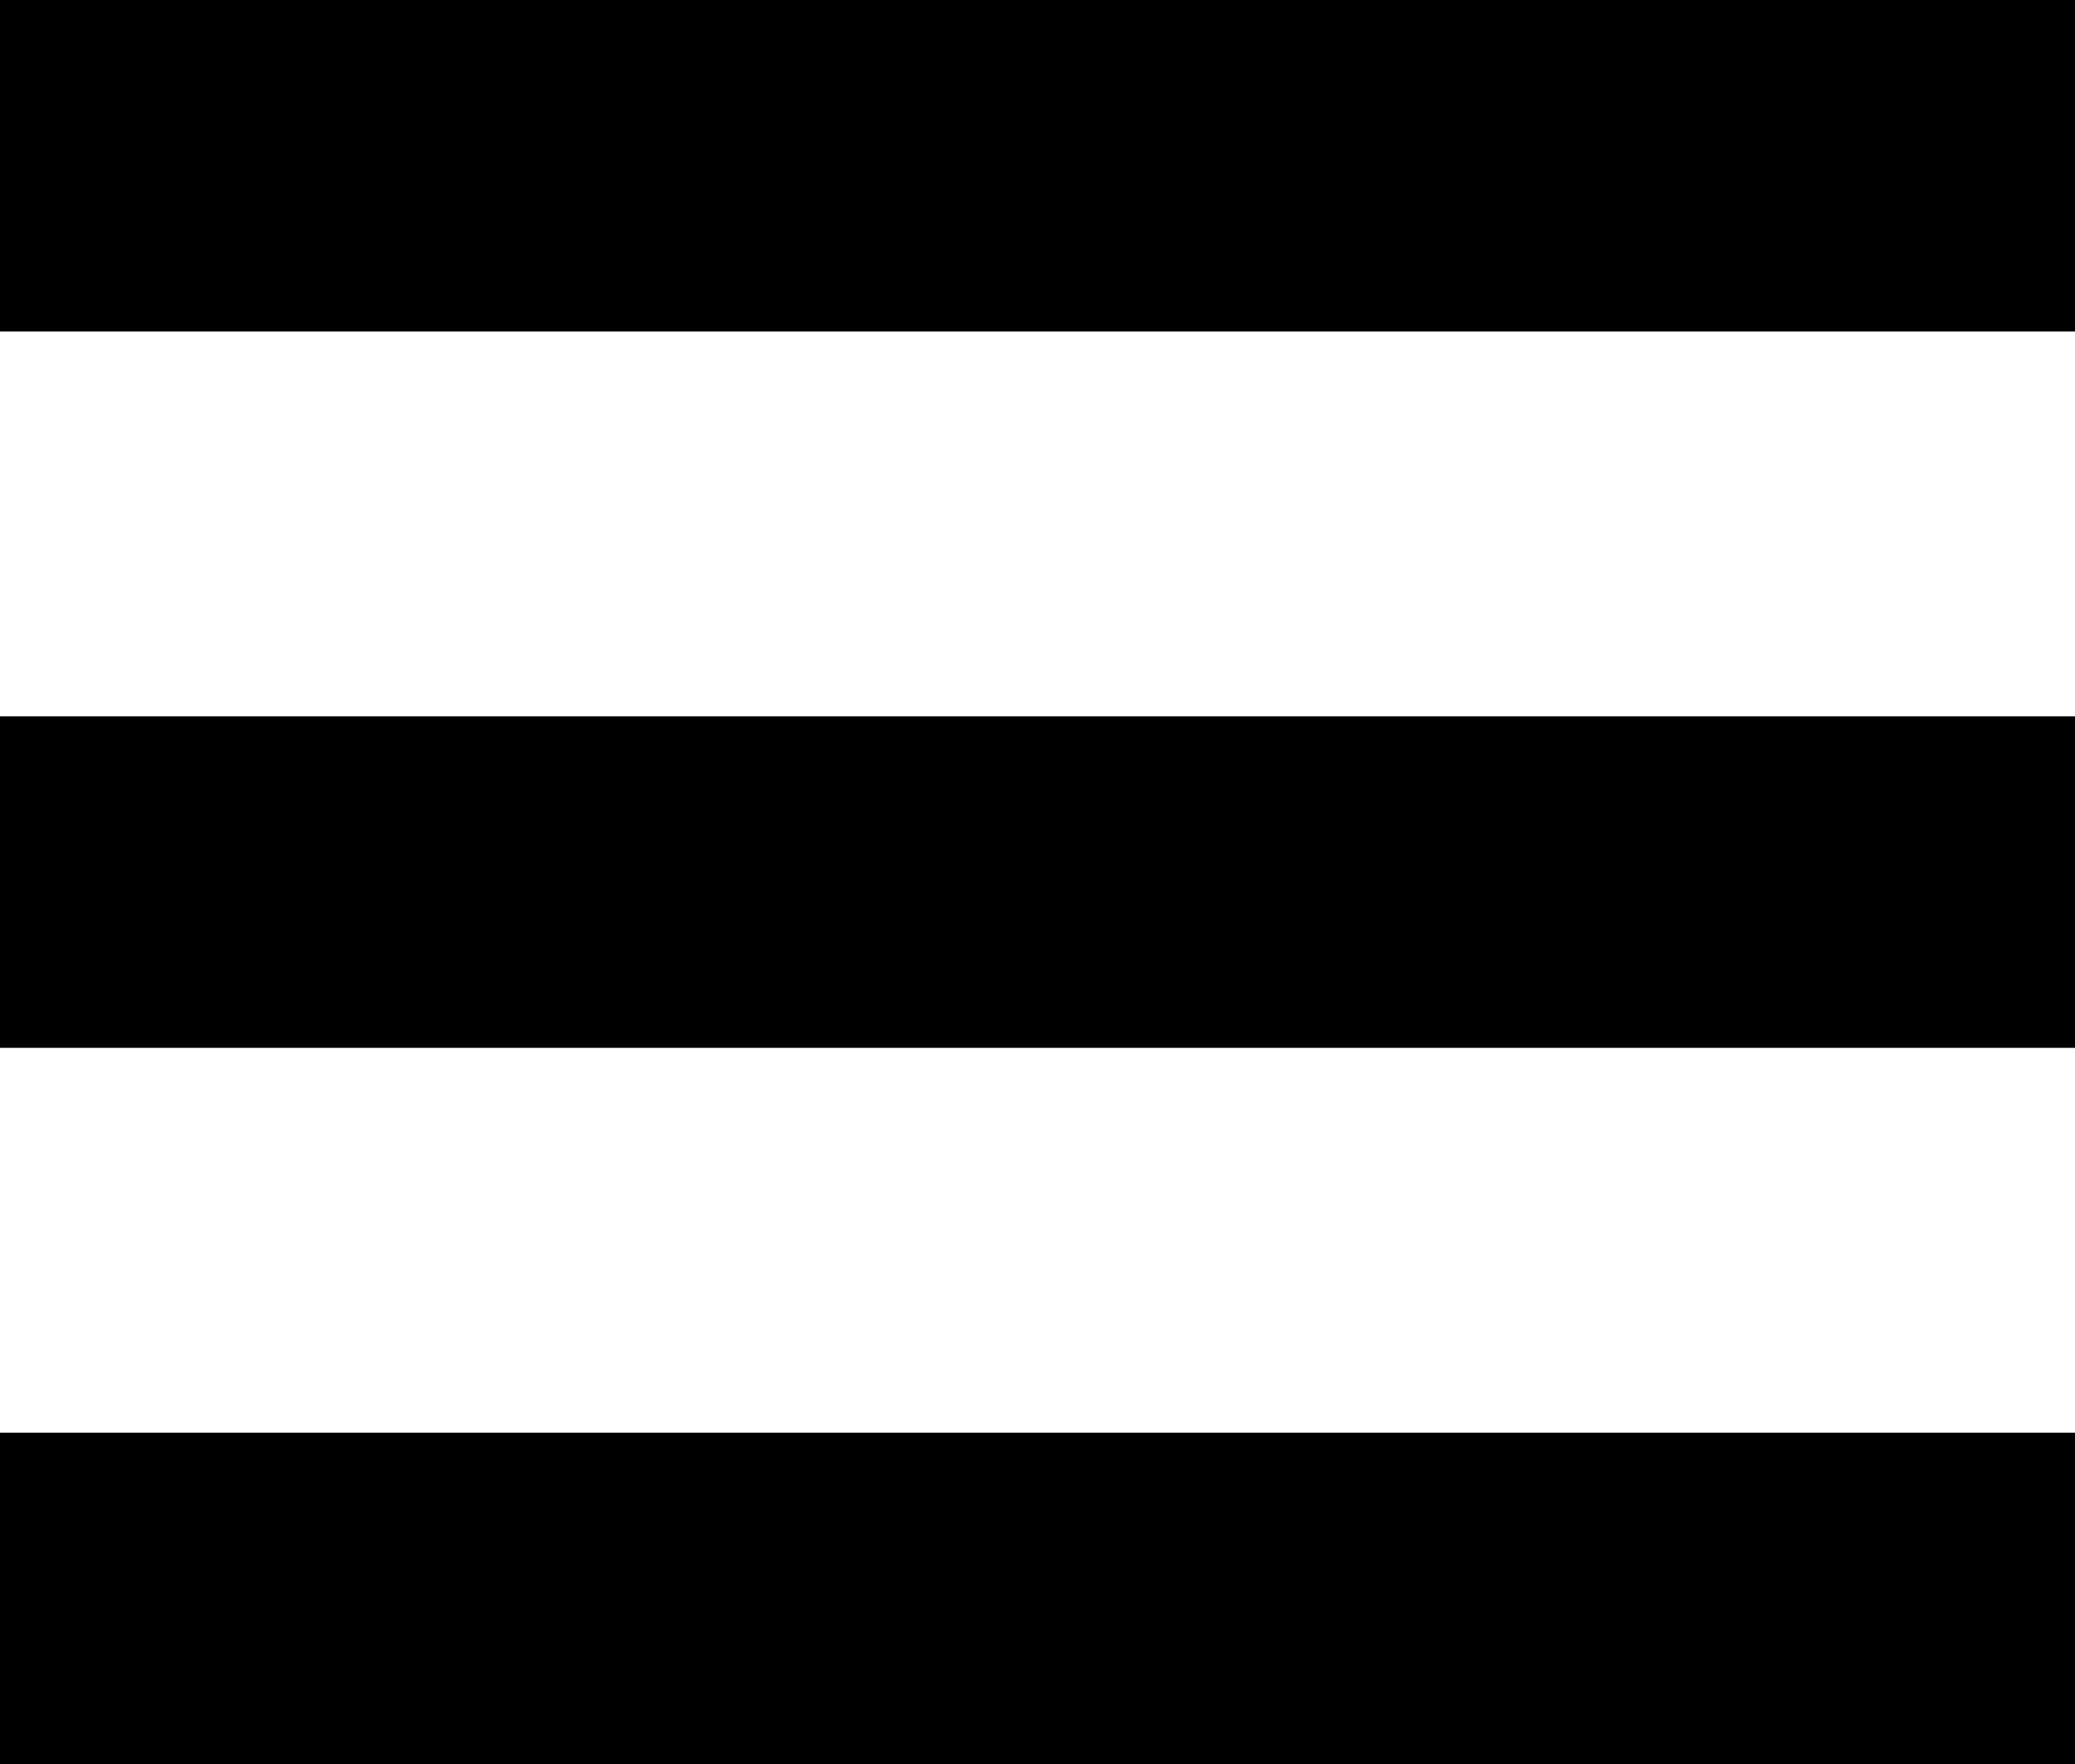 <svg id="Ebene_2" data-name="Ebene 2" xmlns="http://www.w3.org/2000/svg" viewBox="0 0 49.83 42.36"><title>menu_icon</title><rect width="49.83" height="7.96"/><rect y="34.4" width="49.83" height="7.96"/><rect y="17.2" width="49.83" height="7.96"/></svg>